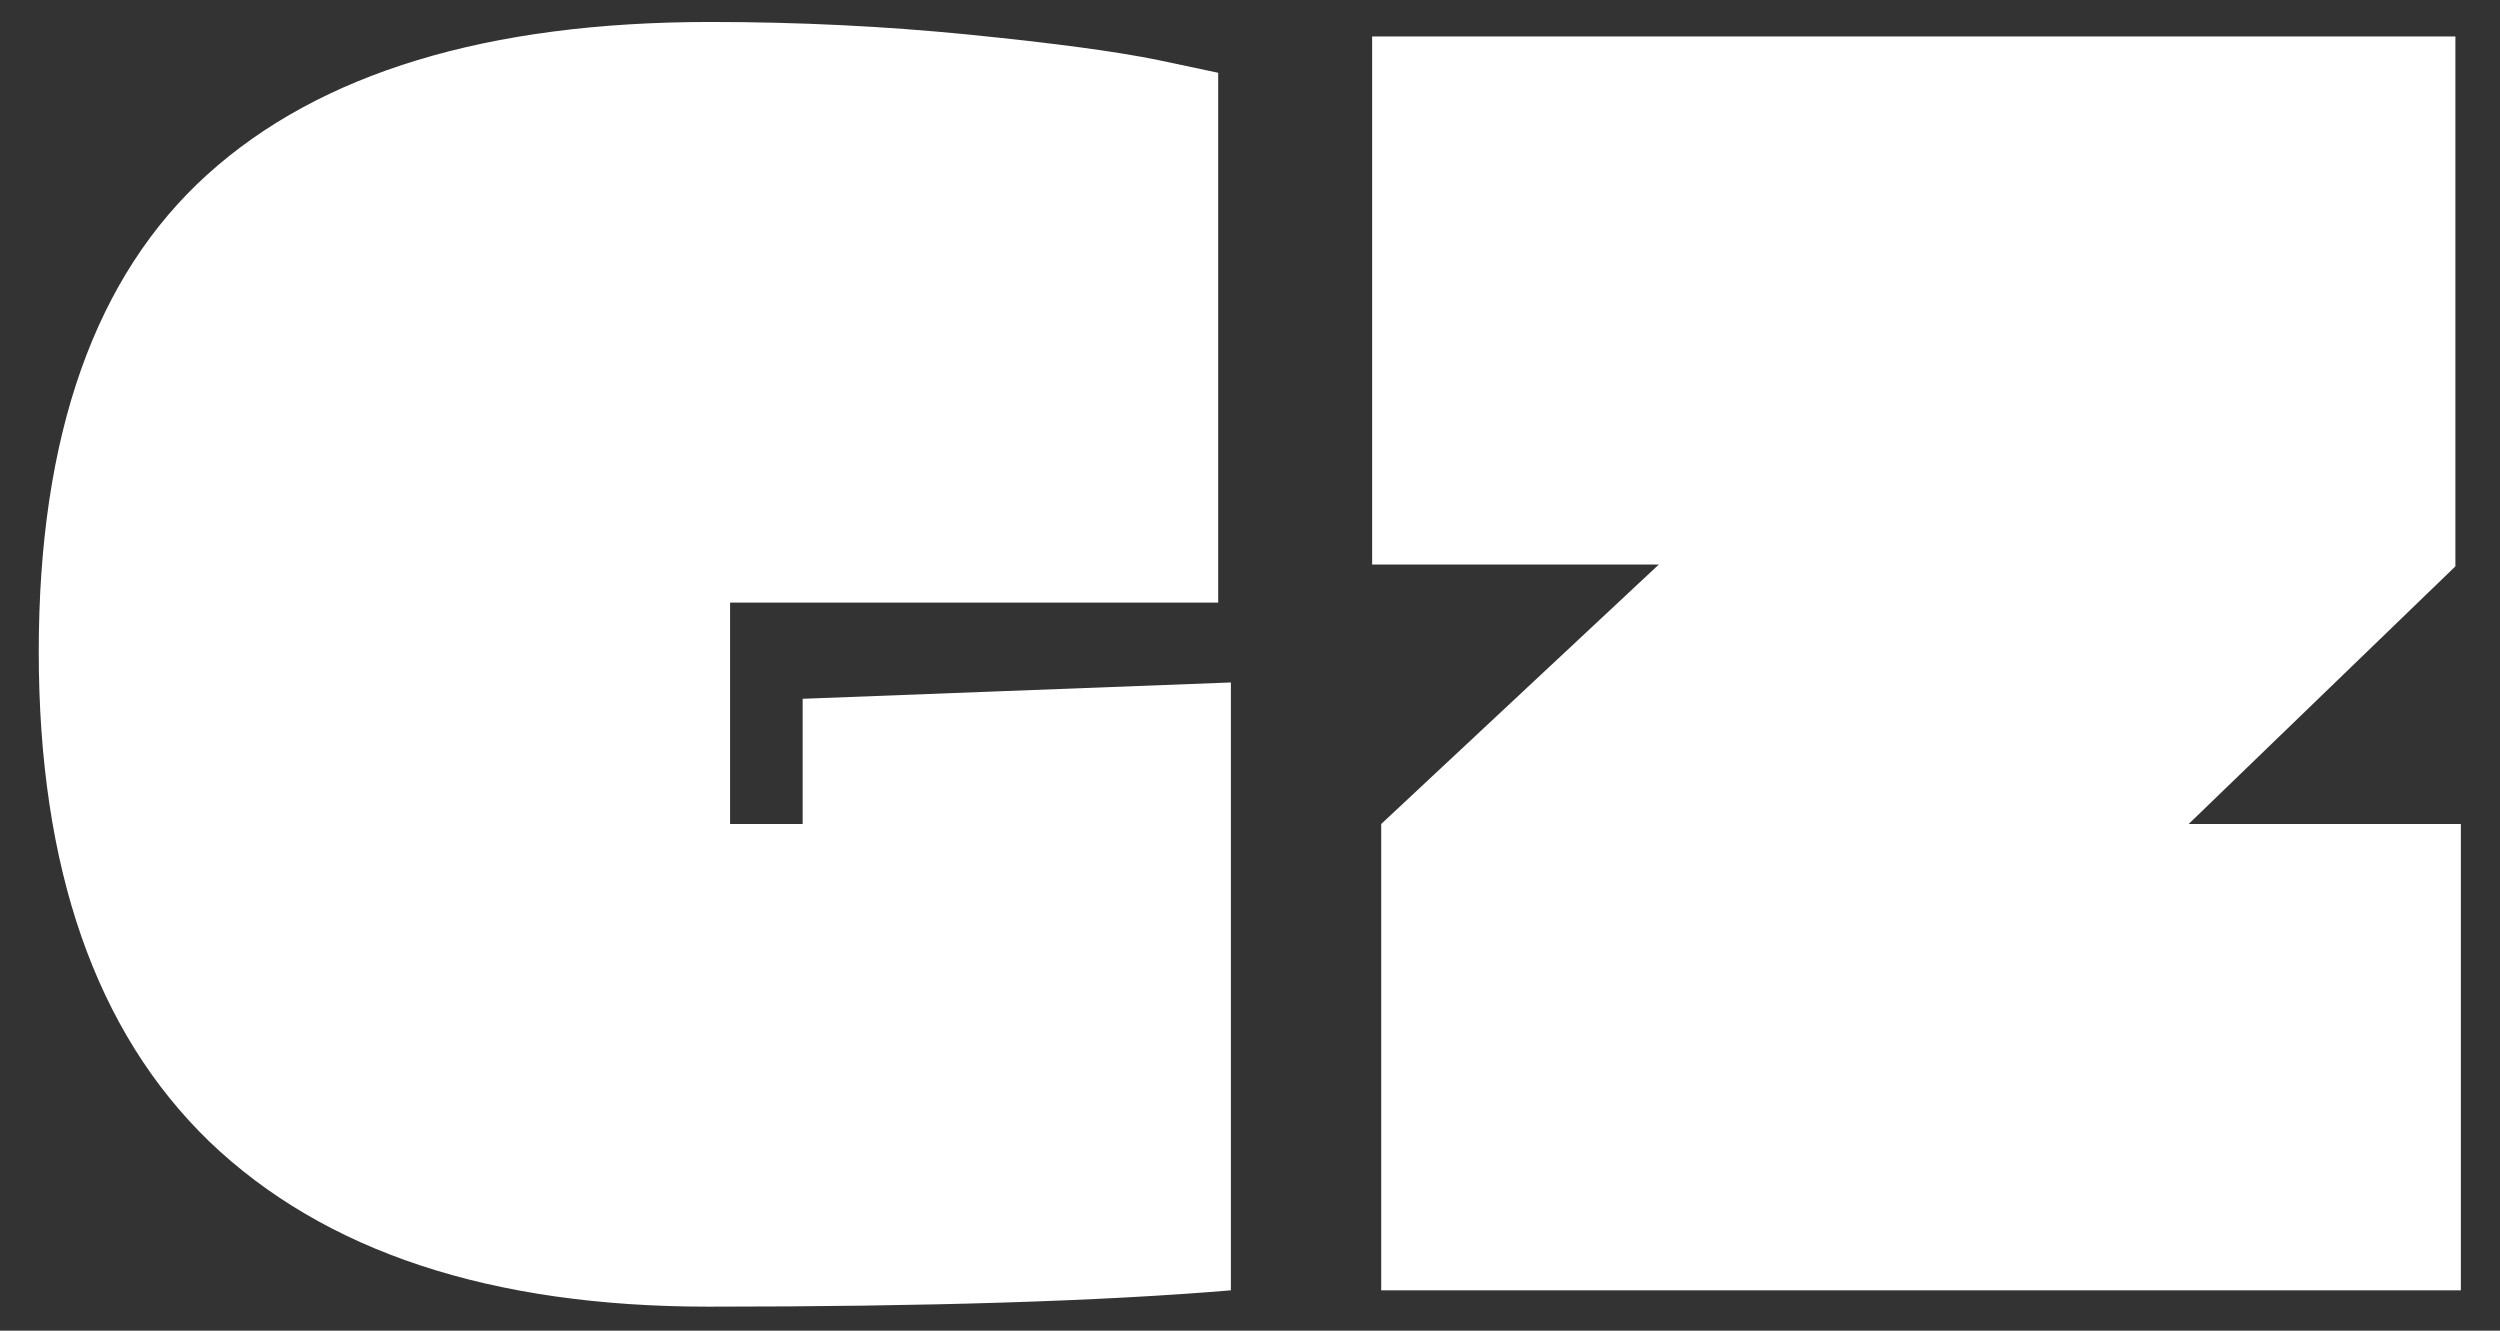 <svg width="62" height="33" viewBox="0 0 62 33" fill="none" xmlns="http://www.w3.org/2000/svg">
<rect x="0" y="0" width="62" height="33" fill="#333333" stroke="none"/>
<path d="M18.106 14.945V20.435H19.906V17.33L30.526 16.925V32C27.316 32.27 22.996 32.405 17.566 32.405C12.166 32.405 8.041 31.04 5.191 28.31C2.371 25.58 0.961 21.53 0.961 16.16C0.961 10.79 2.356 6.845 5.146 4.325C7.936 1.805 12.091 0.545 17.611 0.545C19.801 0.545 21.946 0.65 24.046 0.86C26.146 1.07 27.706 1.28 28.726 1.49L30.211 1.805V14.945H18.106ZM61.029 32H34.254V20.435L41.139 14H34.029V0.905H60.894V14.045L54.279 20.435H61.029V32Z" fill="white"/>
</svg>
